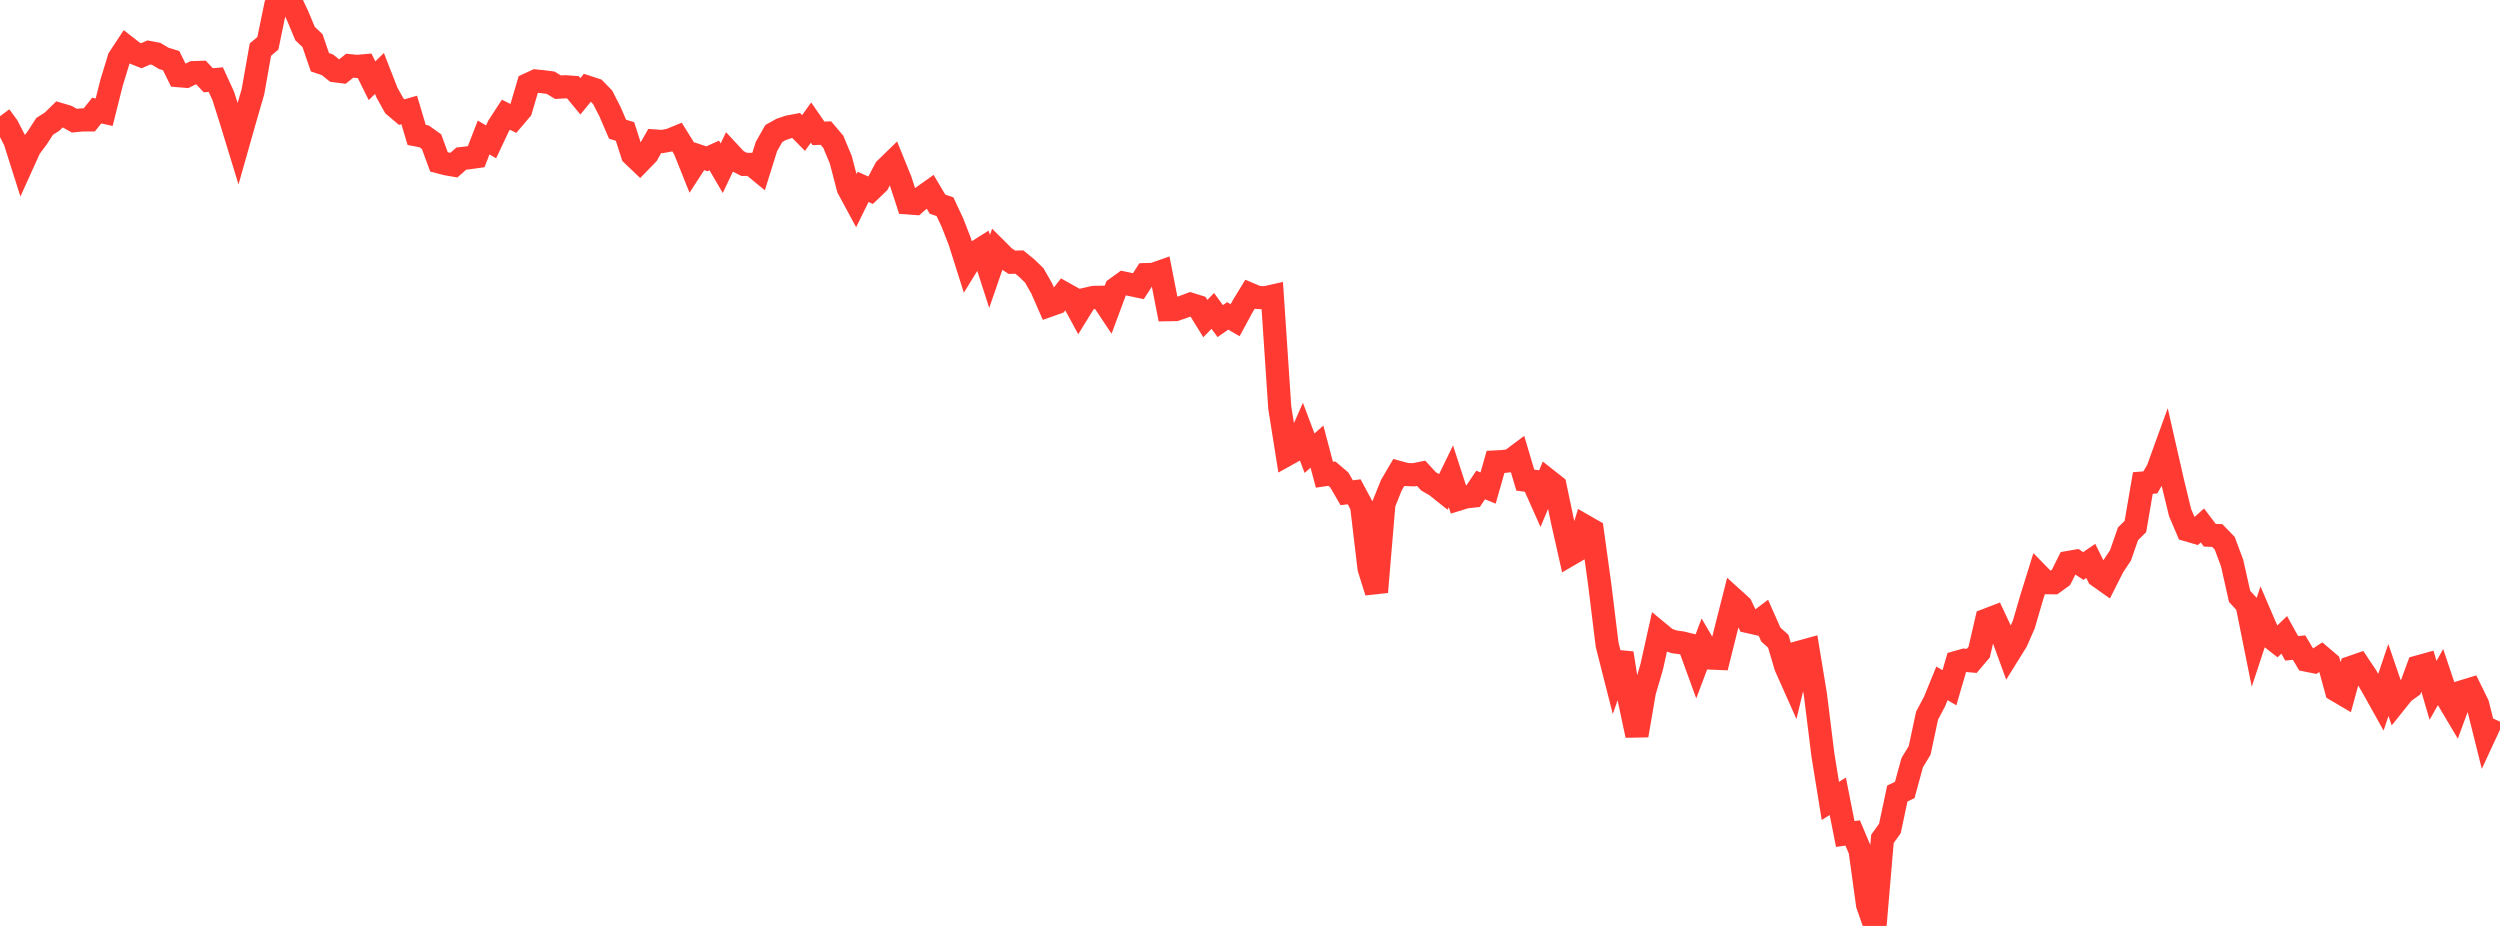 <?xml version="1.0" standalone="no"?>
<!DOCTYPE svg PUBLIC "-//W3C//DTD SVG 1.1//EN" "http://www.w3.org/Graphics/SVG/1.1/DTD/svg11.dtd">

<svg width="135" height="50" viewBox="0 0 135 50" preserveAspectRatio="none" 
  xmlns="http://www.w3.org/2000/svg"
  xmlns:xlink="http://www.w3.org/1999/xlink">


<polyline points="0.0, 6.274 0.402, 6.82 0.804, 7.601 1.205, 8.868 1.607, 7.981 2.009, 7.445 2.411, 6.824 2.812, 6.568 3.214, 6.175 3.616, 6.294 4.018, 6.517 4.42, 6.477 4.821, 6.475 5.223, 5.971 5.625, 6.06 6.027, 4.46 6.429, 3.146 6.83, 2.537 7.232, 2.851 7.634, 3.011 8.036, 2.832 8.438, 2.909 8.839, 3.15 9.241, 3.273 9.643, 4.086 10.045, 4.12 10.446, 3.922 10.848, 3.909 11.25, 4.336 11.652, 4.298 12.054, 5.175 12.455, 6.436 12.857, 7.75 13.259, 6.334 13.661, 4.946 14.062, 2.677 14.464, 2.34 14.866, 0.397 15.268, 0.111 15.67, 0.0 16.071, 0.852 16.473, 1.813 16.875, 2.194 17.277, 3.363 17.679, 3.498 18.08, 3.819 18.482, 3.871 18.884, 3.548 19.286, 3.587 19.688, 3.551 20.089, 4.359 20.491, 3.967 20.893, 4.995 21.295, 5.716 21.696, 6.054 22.098, 5.939 22.5, 7.286 22.902, 7.363 23.304, 7.649 23.705, 8.742 24.107, 8.847 24.509, 8.917 24.911, 8.565 25.312, 8.518 25.714, 8.462 26.116, 7.423 26.518, 7.662 26.92, 6.809 27.321, 6.193 27.723, 6.397 28.125, 5.924 28.527, 4.56 28.929, 4.374 29.33, 4.414 29.732, 4.466 30.134, 4.709 30.536, 4.685 30.938, 4.714 31.339, 5.2 31.741, 4.711 32.143, 4.843 32.545, 5.257 32.946, 6.042 33.348, 6.978 33.75, 7.1 34.152, 8.351 34.554, 8.734 34.955, 8.323 35.357, 7.612 35.759, 7.641 36.161, 7.568 36.562, 7.404 36.964, 8.053 37.366, 9.057 37.768, 8.438 38.17, 8.576 38.571, 8.395 38.973, 9.085 39.375, 8.238 39.777, 8.67 40.179, 8.875 40.58, 8.875 40.982, 9.205 41.384, 7.919 41.786, 7.211 42.188, 6.986 42.589, 6.851 42.991, 6.776 43.393, 7.182 43.795, 6.619 44.196, 7.2 44.598, 7.186 45.0, 7.66 45.402, 8.623 45.804, 10.164 46.205, 10.907 46.607, 10.091 47.009, 10.271 47.411, 9.886 47.812, 9.126 48.214, 8.735 48.616, 9.725 49.018, 10.957 49.42, 10.985 49.821, 10.633 50.223, 10.347 50.625, 11.025 51.027, 11.161 51.429, 12.015 51.83, 13.047 52.232, 14.317 52.634, 13.664 53.036, 13.411 53.438, 14.656 53.839, 13.495 54.241, 13.896 54.643, 14.162 55.045, 14.151 55.446, 14.48 55.848, 14.87 56.25, 15.571 56.652, 16.49 57.054, 16.348 57.455, 15.838 57.857, 16.063 58.259, 16.803 58.661, 16.152 59.062, 16.061 59.464, 16.054 59.866, 16.657 60.268, 15.576 60.67, 15.284 61.071, 15.37 61.473, 15.454 61.875, 14.829 62.277, 14.817 62.679, 14.676 63.08, 16.723 63.482, 16.716 63.884, 16.577 64.286, 16.428 64.688, 16.555 65.089, 17.202 65.491, 16.788 65.893, 17.34 66.295, 17.059 66.696, 17.293 67.098, 16.549 67.5, 15.89 67.902, 16.059 68.304, 16.084 68.705, 15.993 69.107, 22.01 69.509, 24.538 69.911, 24.315 70.312, 23.404 70.714, 24.472 71.116, 24.118 71.518, 25.635 71.92, 25.576 72.321, 25.917 72.723, 26.608 73.125, 26.557 73.527, 27.306 73.929, 30.691 74.33, 31.968 74.732, 27.198 75.134, 26.198 75.536, 25.513 75.938, 25.624 76.339, 25.638 76.741, 25.558 77.143, 25.995 77.545, 26.227 77.946, 26.548 78.348, 25.72 78.75, 26.956 79.152, 26.832 79.554, 26.788 79.955, 26.188 80.357, 26.354 80.759, 24.945 81.161, 24.923 81.562, 24.875 81.964, 24.574 82.366, 25.927 82.768, 25.979 83.17, 26.881 83.571, 25.923 83.973, 26.24 84.375, 28.155 84.777, 29.94 85.179, 29.706 85.58, 28.414 85.982, 28.644 86.384, 31.555 86.786, 34.823 87.188, 36.405 87.589, 35.271 87.991, 37.826 88.393, 39.712 88.795, 37.368 89.196, 35.995 89.598, 34.186 90.0, 34.518 90.402, 34.658 90.804, 34.713 91.205, 34.81 91.607, 35.915 92.009, 34.846 92.411, 35.536 92.812, 35.553 93.214, 33.945 93.616, 32.36 94.018, 32.724 94.42, 33.569 94.821, 33.66 95.223, 33.358 95.625, 34.267 96.027, 34.629 96.429, 35.989 96.83, 36.89 97.232, 35.204 97.634, 35.093 98.036, 37.532 98.438, 40.772 98.839, 43.249 99.241, 42.997 99.643, 45.035 100.045, 44.981 100.446, 45.929 100.848, 48.853 101.25, 50.0 101.652, 45.297 102.054, 44.74 102.455, 42.85 102.857, 42.658 103.259, 41.183 103.661, 40.521 104.062, 38.643 104.464, 37.885 104.866, 36.901 105.268, 37.14 105.67, 35.766 106.071, 35.652 106.473, 35.688 106.875, 35.215 107.277, 33.48 107.679, 33.326 108.08, 34.18 108.482, 35.282 108.884, 34.636 109.286, 33.723 109.688, 32.342 110.089, 31.054 110.491, 31.465 110.893, 31.468 111.295, 31.178 111.696, 30.373 112.098, 30.303 112.5, 30.563 112.902, 30.289 113.304, 31.105 113.705, 31.389 114.107, 30.593 114.509, 29.986 114.911, 28.826 115.312, 28.431 115.714, 26.084 116.116, 26.051 116.518, 25.362 116.92, 24.254 117.321, 26.017 117.723, 27.676 118.125, 28.619 118.527, 28.736 118.929, 28.375 119.33, 28.903 119.732, 28.918 120.134, 29.333 120.536, 30.411 120.938, 32.204 121.339, 32.64 121.741, 34.641 122.143, 33.423 122.545, 34.356 122.946, 34.67 123.348, 34.282 123.75, 35.01 124.152, 34.971 124.554, 35.649 124.955, 35.729 125.357, 35.466 125.759, 35.808 126.161, 37.27 126.562, 37.506 126.964, 36.04 127.366, 35.901 127.768, 36.503 128.17, 37.194 128.571, 37.914 128.973, 36.719 129.375, 37.894 129.777, 37.392 130.179, 37.102 130.58, 36.013 130.982, 35.902 131.384, 37.278 131.786, 36.571 132.188, 37.766 132.589, 38.441 132.991, 37.346 133.393, 37.223 133.795, 38.041 134.196, 39.649 134.598, 38.783" fill="none" stroke="#ff3a33" stroke-width="1.25"/>

</svg>